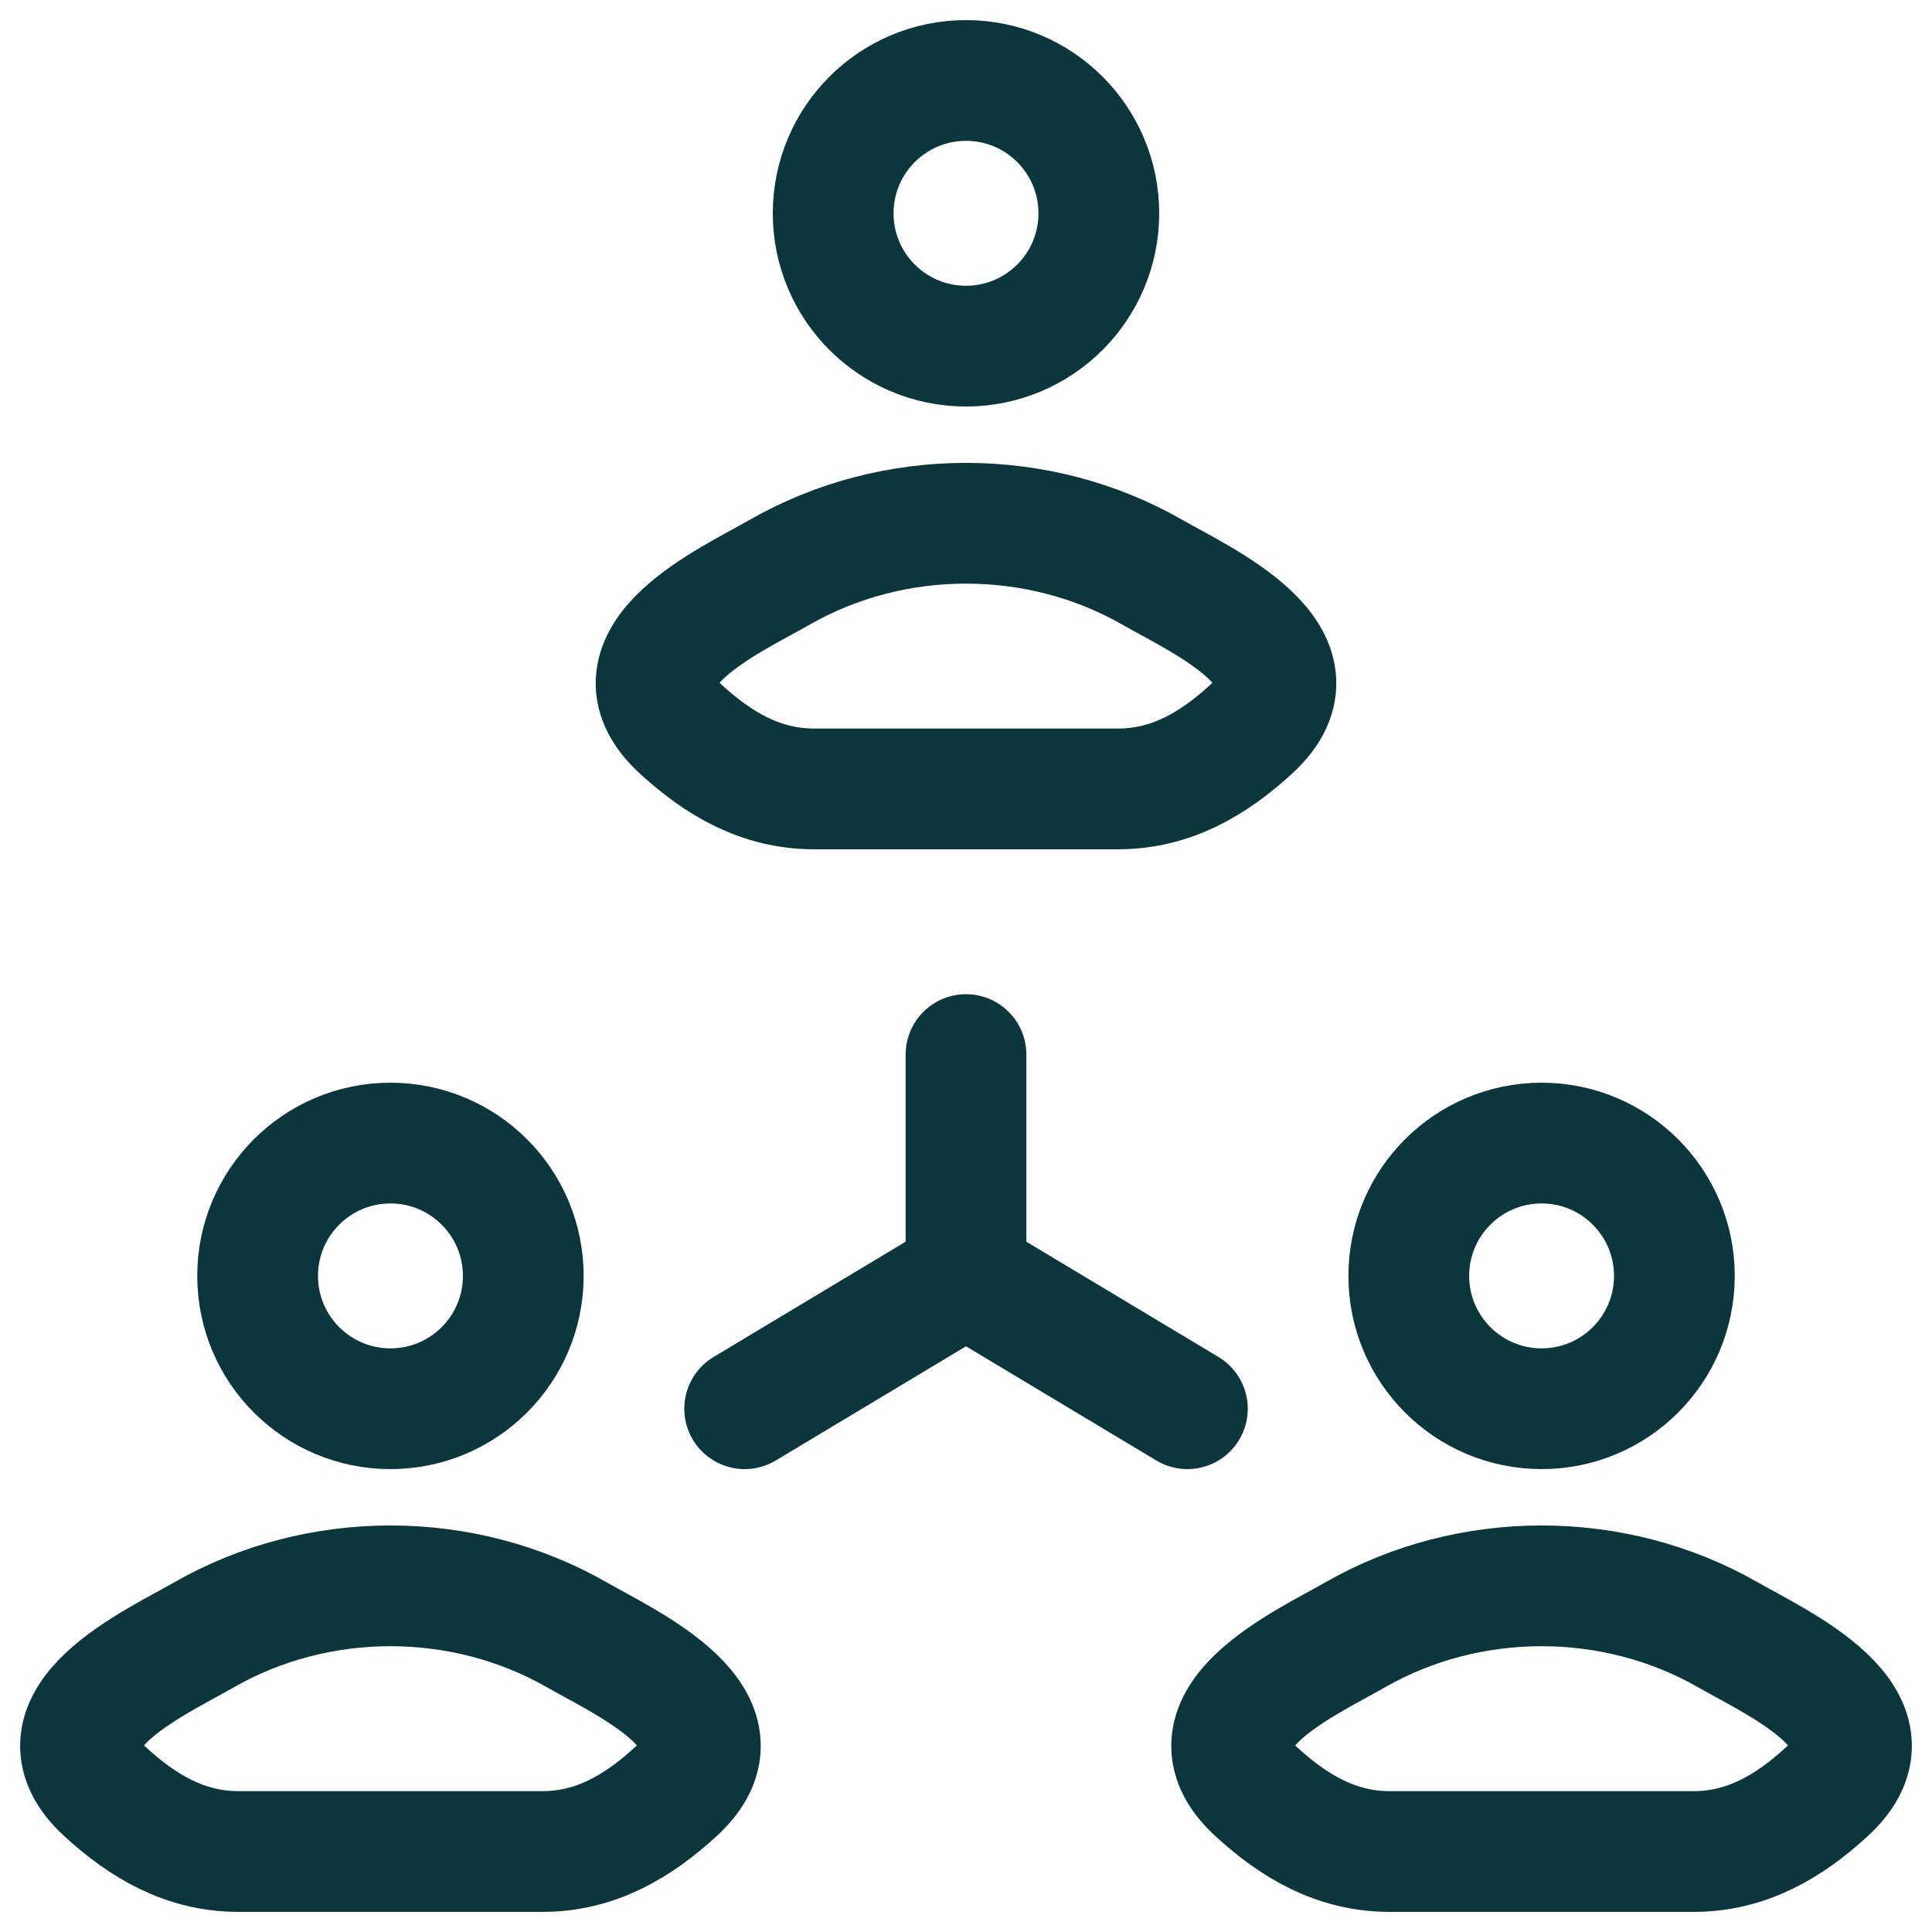 <svg xmlns="http://www.w3.org/2000/svg" width="32" height="32" viewBox="0 0 32 32" fill="none"><path d="M12.907 9.482C12.1 9.945 9.985 10.891 11.273 12.075C11.903 12.653 12.604 13.067 13.485 13.067H18.515C19.396 13.067 20.097 12.653 20.727 12.075C22.015 10.891 19.9 9.945 19.093 9.482C17.201 8.395 14.8 8.395 12.907 9.482Z" stroke="#0B363C" stroke-width="2" stroke-linecap="round" stroke-linejoin="round"></path><path d="M18.2 3.533C18.2 4.748 17.215 5.733 16 5.733C14.785 5.733 13.8 4.748 13.8 3.533C13.8 2.318 14.785 1.333 16 1.333C17.215 1.333 18.2 2.318 18.2 3.533Z" stroke="#0B363C" stroke-width="2"></path><path d="M22.44 27.081C21.634 27.545 19.518 28.491 20.806 29.675C21.436 30.253 22.137 30.667 23.018 30.667H28.048C28.93 30.667 29.631 30.253 30.26 29.675C31.549 28.491 29.433 27.545 28.626 27.081C26.734 25.995 24.333 25.995 22.44 27.081Z" stroke="#0B363C" stroke-width="2" stroke-linecap="round" stroke-linejoin="round"></path><path d="M27.733 21.133C27.733 22.348 26.748 23.333 25.534 23.333C24.319 23.333 23.334 22.348 23.334 21.133C23.334 19.918 24.319 18.933 25.534 18.933C26.748 18.933 27.733 19.918 27.733 21.133Z" stroke="#0B363C" stroke-width="2"></path><path d="M3.374 27.081C2.567 27.545 0.451 28.491 1.74 29.675C2.369 30.253 3.071 30.667 3.952 30.667H8.982C9.863 30.667 10.564 30.253 11.194 29.675C12.482 28.491 10.367 27.545 9.56 27.081C7.667 25.995 5.266 25.995 3.374 27.081Z" stroke="#0B363C" stroke-width="2" stroke-linecap="round" stroke-linejoin="round"></path><path d="M8.667 21.133C8.667 22.348 7.682 23.333 6.467 23.333C5.252 23.333 4.267 22.348 4.267 21.133C4.267 19.918 5.252 18.933 6.467 18.933C7.682 18.933 8.667 19.918 8.667 21.133Z" stroke="#0B363C" stroke-width="2"></path><path d="M16 17.467V21.133M16 21.133L19.667 23.333M16 21.133L12.334 23.333" stroke="#0B363C" stroke-width="2" stroke-linecap="round" stroke-linejoin="round"></path></svg>